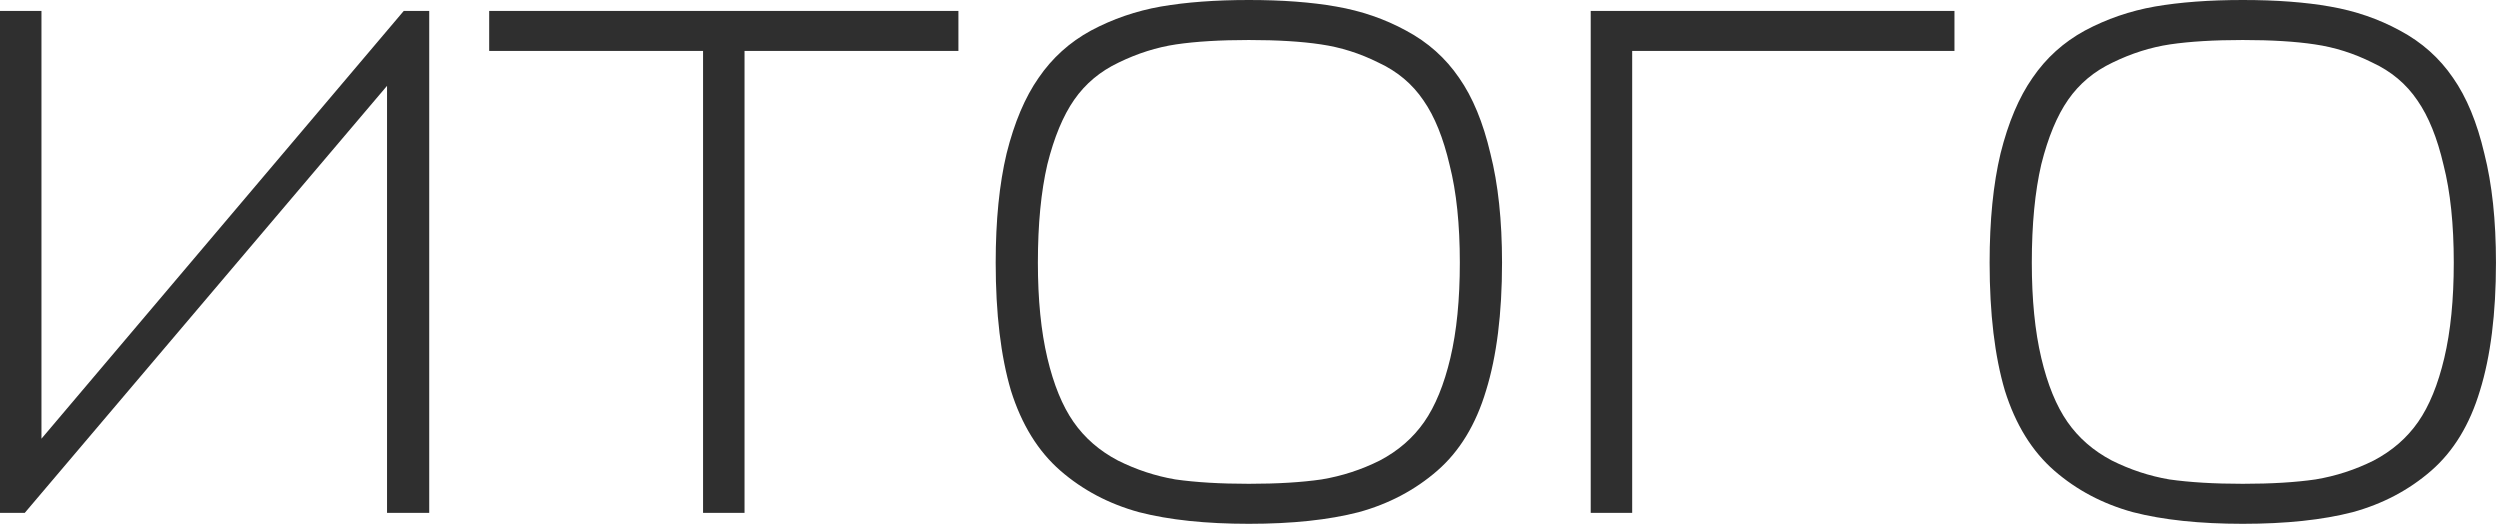 <?xml version="1.0" encoding="UTF-8"?> <svg xmlns="http://www.w3.org/2000/svg" width="210" height="44" viewBox="0 0 210 44" fill="none"><path d="M3.483 0.917V36.85L33.916 0.917H36.055V43.083H32.511V7.211L2.078 43.083H2.49241e-05V0.917H3.483ZM80.507 0.917V4.278H62.541V43.083H59.057V4.278H41.091V0.917H80.507ZM114.132 43.022C111.606 43.674 108.53 44 104.904 44C101.278 44 98.202 43.674 95.677 43.022C93.151 42.329 90.951 41.168 89.077 39.539C87.203 37.909 85.817 35.668 84.921 32.816C84.066 29.924 83.638 26.339 83.638 22.061C83.638 18.517 83.943 15.461 84.554 12.894C85.206 10.287 86.103 8.168 87.243 6.539C88.384 4.868 89.851 3.544 91.643 2.567C93.477 1.589 95.432 0.917 97.51 0.55C99.628 0.183 102.093 -6.15978e-05 104.904 -6.15978e-05C107.715 -6.15978e-05 110.16 0.183 112.238 0.55C114.356 0.917 116.312 1.589 118.104 2.567C119.937 3.544 121.425 4.868 122.565 6.539C123.706 8.168 124.582 10.287 125.193 12.894C125.845 15.461 126.171 18.517 126.171 22.061C126.171 26.339 125.723 29.924 124.826 32.816C123.971 35.668 122.606 37.909 120.732 39.539C118.858 41.168 116.658 42.329 114.132 43.022ZM98.732 40.272C100.443 40.516 102.501 40.639 104.904 40.639C107.308 40.639 109.345 40.516 111.015 40.272C112.726 39.987 114.356 39.457 115.904 38.683C117.452 37.868 118.695 36.789 119.632 35.444C120.569 34.1 121.302 32.307 121.832 30.066C122.362 27.826 122.626 25.157 122.626 22.061C122.626 18.842 122.341 16.113 121.771 13.872C121.241 11.591 120.508 9.778 119.571 8.433C118.634 7.048 117.371 5.989 115.782 5.255C114.234 4.481 112.625 3.972 110.954 3.728C109.325 3.483 107.308 3.361 104.904 3.361C102.501 3.361 100.464 3.483 98.793 3.728C97.163 3.972 95.554 4.481 93.965 5.255C92.417 5.989 91.175 7.028 90.238 8.372C89.301 9.717 88.547 11.53 87.977 13.811C87.447 16.092 87.182 18.842 87.182 22.061C87.182 25.157 87.447 27.826 87.977 30.066C88.506 32.307 89.24 34.1 90.177 35.444C91.114 36.789 92.356 37.868 93.904 38.683C95.452 39.457 97.062 39.987 98.732 40.272ZM164.175 0.917V4.278H137.103V43.083H133.62V0.917H164.175ZM197.622 43.022C195.096 43.674 192.02 44 188.394 44C184.768 44 181.693 43.674 179.167 43.022C176.641 42.329 174.441 41.168 172.567 39.539C170.693 37.909 169.307 35.668 168.411 32.816C167.556 29.924 167.128 26.339 167.128 22.061C167.128 18.517 167.433 15.461 168.045 12.894C168.696 10.287 169.593 8.168 170.733 6.539C171.874 4.868 173.341 3.544 175.133 2.567C176.967 1.589 178.922 0.917 181 0.55C183.119 0.183 185.583 -6.15978e-05 188.394 -6.15978e-05C191.205 -6.15978e-05 193.65 0.183 195.728 0.55C197.846 0.917 199.802 1.589 201.594 2.567C203.428 3.544 204.915 4.868 206.055 6.539C207.196 8.168 208.072 10.287 208.683 12.894C209.335 15.461 209.661 18.517 209.661 22.061C209.661 26.339 209.213 29.924 208.316 32.816C207.461 35.668 206.096 37.909 204.222 39.539C202.348 41.168 200.148 42.329 197.622 43.022ZM182.222 40.272C183.933 40.516 185.991 40.639 188.394 40.639C190.798 40.639 192.835 40.516 194.505 40.272C196.217 39.987 197.846 39.457 199.394 38.683C200.942 37.868 202.185 36.789 203.122 35.444C204.059 34.1 204.792 32.307 205.322 30.066C205.852 27.826 206.117 25.157 206.117 22.061C206.117 18.842 205.831 16.113 205.261 13.872C204.731 11.591 203.998 9.778 203.061 8.433C202.124 7.048 200.861 5.989 199.272 5.255C197.724 4.481 196.115 3.972 194.444 3.728C192.815 3.483 190.798 3.361 188.394 3.361C185.991 3.361 183.954 3.483 182.283 3.728C180.654 3.972 179.044 4.481 177.456 5.255C175.907 5.989 174.665 7.028 173.728 8.372C172.791 9.717 172.037 11.53 171.467 13.811C170.937 16.092 170.672 18.842 170.672 22.061C170.672 25.157 170.937 27.826 171.467 30.066C171.996 32.307 172.73 34.1 173.667 35.444C174.604 36.789 175.846 37.868 177.394 38.683C178.943 39.457 180.552 39.987 182.222 40.272Z" fill="#2F2F2F"></path></svg> 